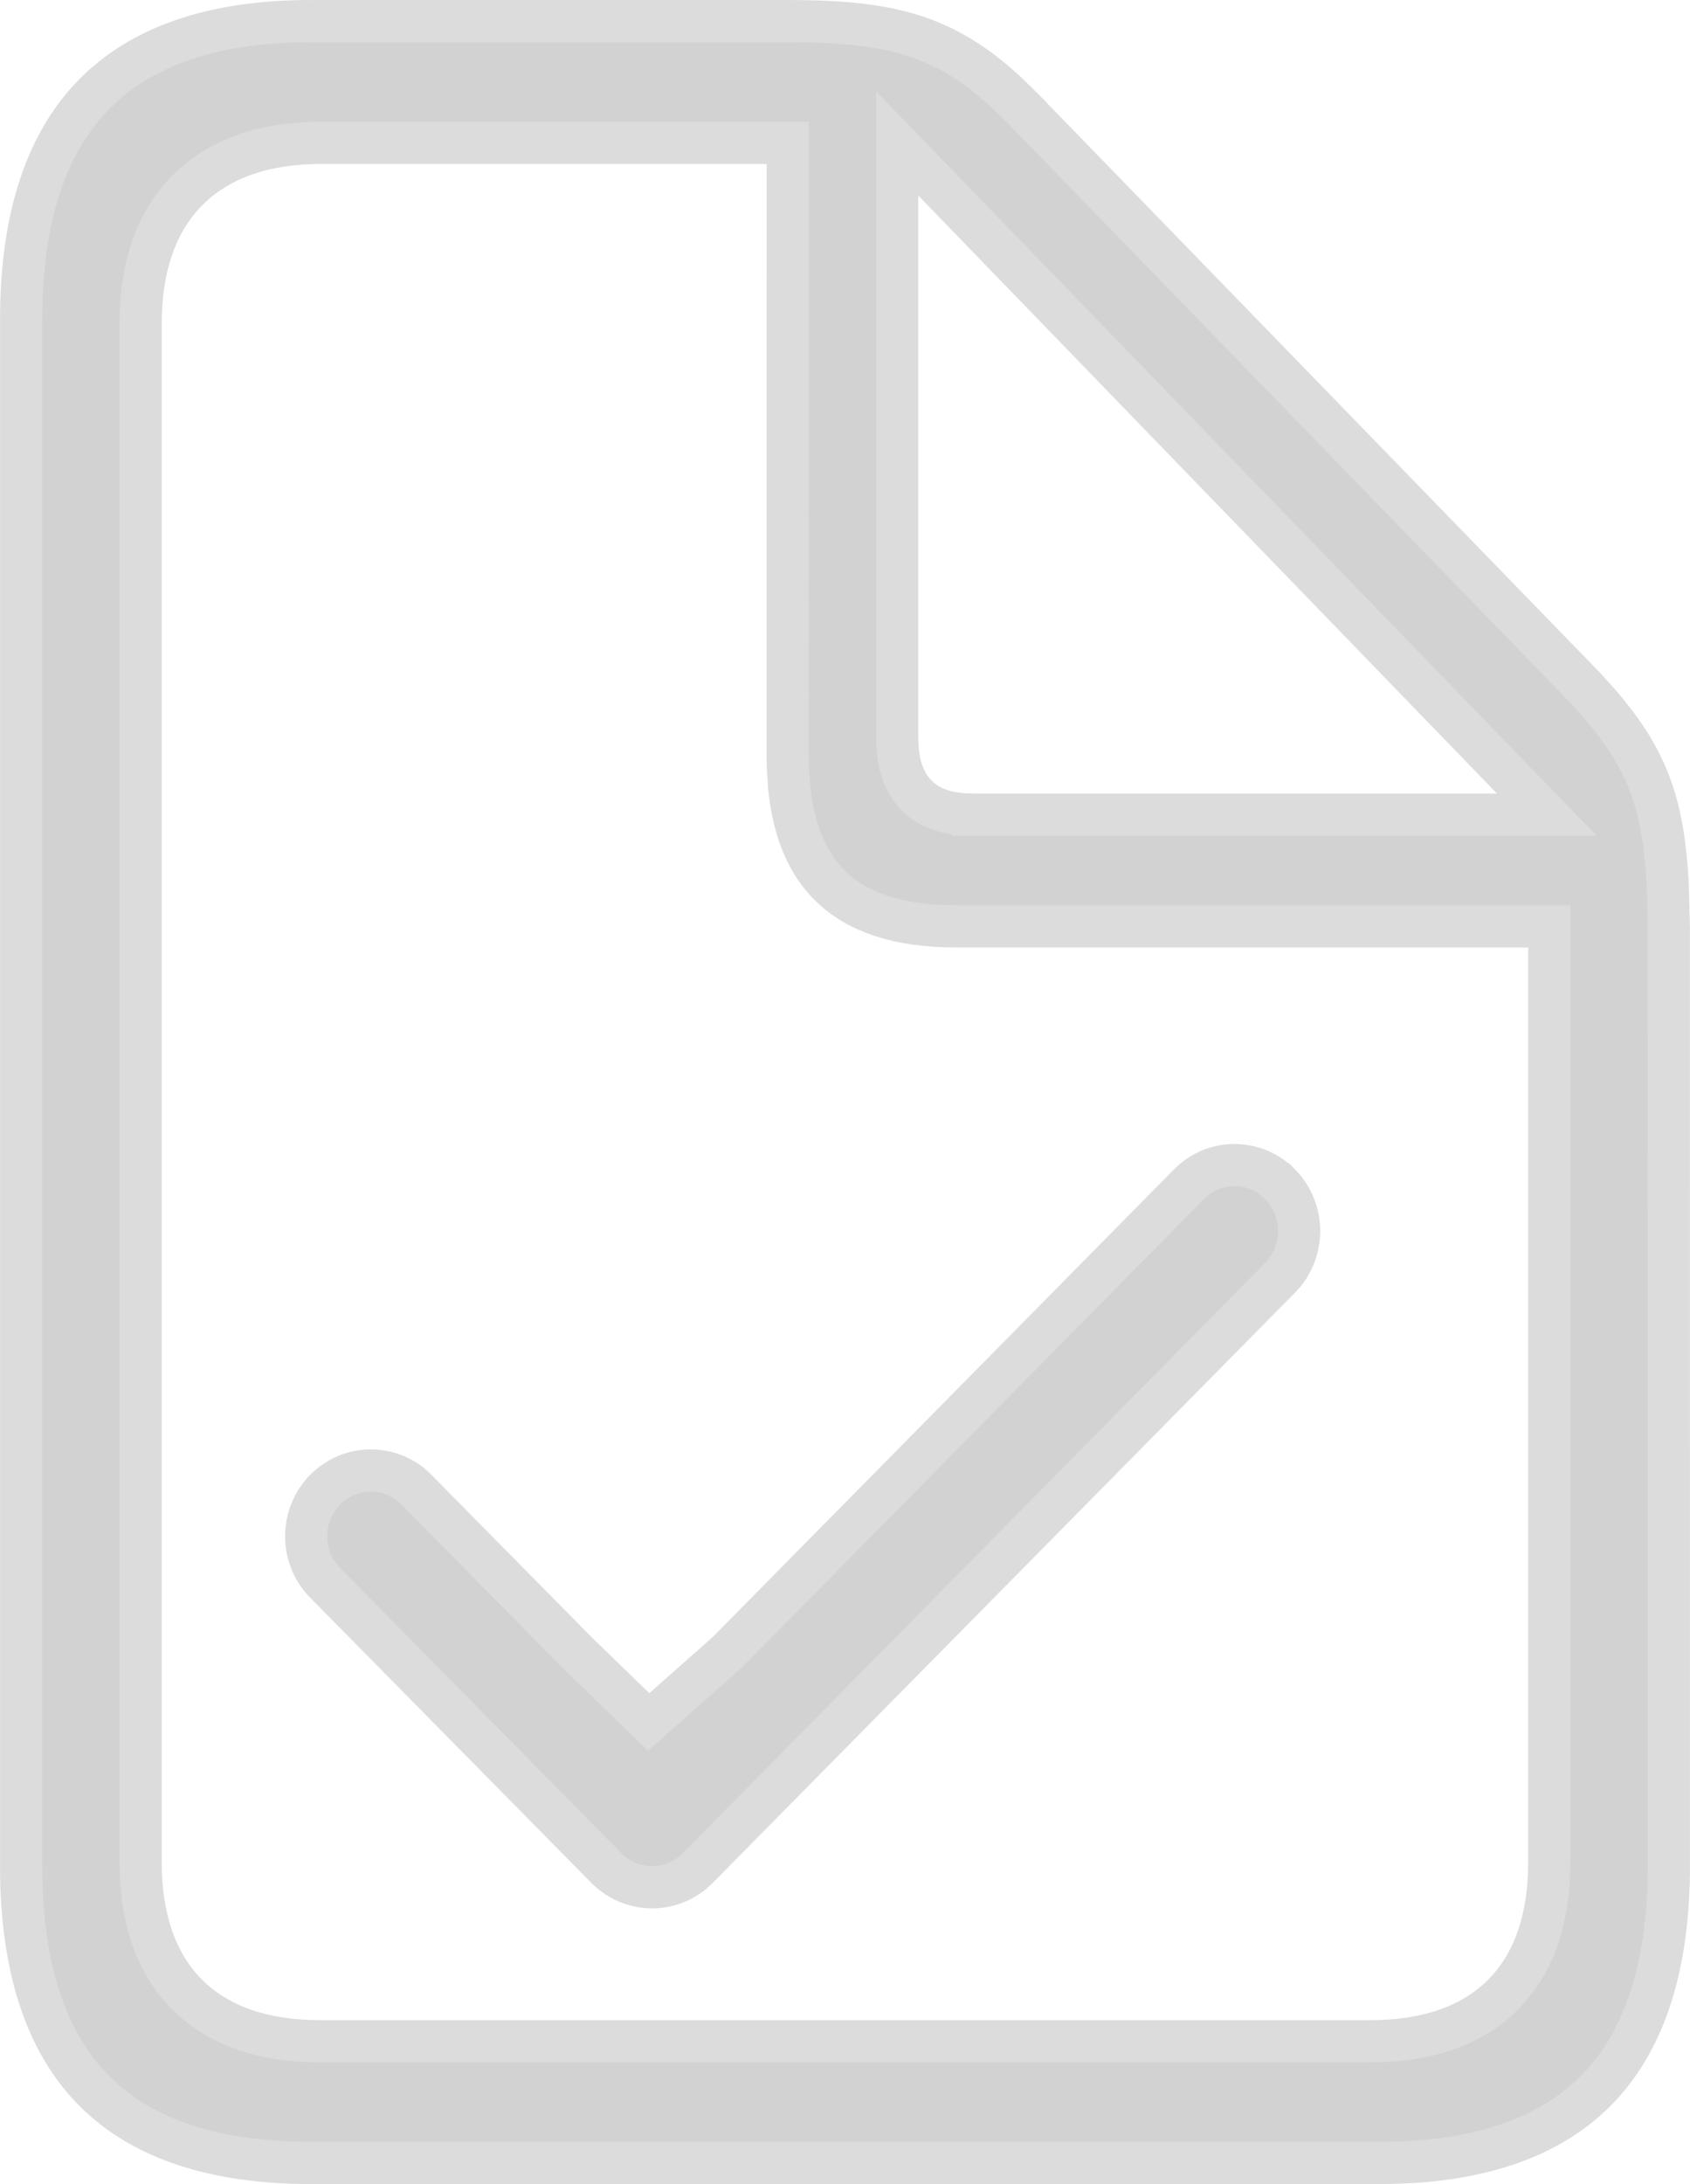 <?xml version="1.0" encoding="UTF-8"?> <svg xmlns="http://www.w3.org/2000/svg" width="24" height="31" viewBox="0 0 24 31" fill="none"><path d="M11.2 0.3C11.965 0.3 12.534 0.356 13.03 0.525C13.459 0.672 13.85 0.907 14.27 1.291L14.451 1.465L14.567 1.581V1.582L22.443 9.691V9.692C22.977 10.246 23.278 10.696 23.454 11.199C23.588 11.582 23.655 12.01 23.684 12.562L23.699 13.159L23.7 26.475C23.7 27.904 23.358 28.934 22.721 29.614C22.126 30.249 21.233 30.622 19.997 30.689L19.749 30.698L19.573 30.7H4.424C3.03 30.7 2.026 30.351 1.363 29.701C0.7 29.051 0.329 28.051 0.301 26.648L0.3 26.472V4.54C0.3 3.111 0.645 2.076 1.284 1.393C1.92 0.712 2.892 0.33 4.251 0.301L4.252 0.302L4.426 0.3H11.2ZM4.551 2.028C3.781 2.028 3.146 2.236 2.697 2.666C2.248 3.096 2.026 3.709 2 4.437L1.999 4.441L1.997 4.578V26.431C1.997 27.179 2.19 27.81 2.61 28.261C3.032 28.713 3.642 28.942 4.386 28.969H4.391L4.53 28.972H19.462C20.229 28.972 20.861 28.772 21.308 28.347C21.755 27.921 21.974 27.31 21.999 26.579V26.574L22.001 26.436V13.148H13.568C12.755 13.148 12.184 12.947 11.81 12.592C11.483 12.282 11.27 11.819 11.206 11.165L11.188 10.874L11.185 10.729L11.187 2.328V2.028H4.551ZM17.531 16.537C17.651 16.537 17.771 16.561 17.882 16.607C17.993 16.654 18.093 16.723 18.179 16.81H18.18C18.352 16.985 18.449 17.223 18.449 17.472C18.449 17.721 18.352 17.959 18.18 18.134L9.908 26.515C9.736 26.689 9.503 26.787 9.261 26.787C9.019 26.787 8.785 26.689 8.612 26.515L4.604 22.452C4.438 22.277 4.346 22.041 4.348 21.797C4.35 21.551 4.448 21.316 4.618 21.144C4.789 20.971 5.018 20.873 5.258 20.871C5.467 20.869 5.671 20.94 5.835 21.071L5.902 21.132L8.187 23.446L8.191 23.45L9.013 24.248L9.212 24.441L9.419 24.257L10.319 23.46L10.327 23.453L10.334 23.446L16.883 16.81C16.968 16.723 17.07 16.654 17.181 16.607C17.292 16.561 17.411 16.537 17.531 16.537ZM12.741 10.454C12.741 10.754 12.796 11.036 12.976 11.246C13.162 11.464 13.43 11.545 13.716 11.56H13.724L13.818 11.562V11.563H21.967L21.475 11.056L13.256 2.567L12.741 2.036V10.454Z" fill="#D2D2D2" stroke="#DCDCDC" stroke-width="0.599"></path></svg> 